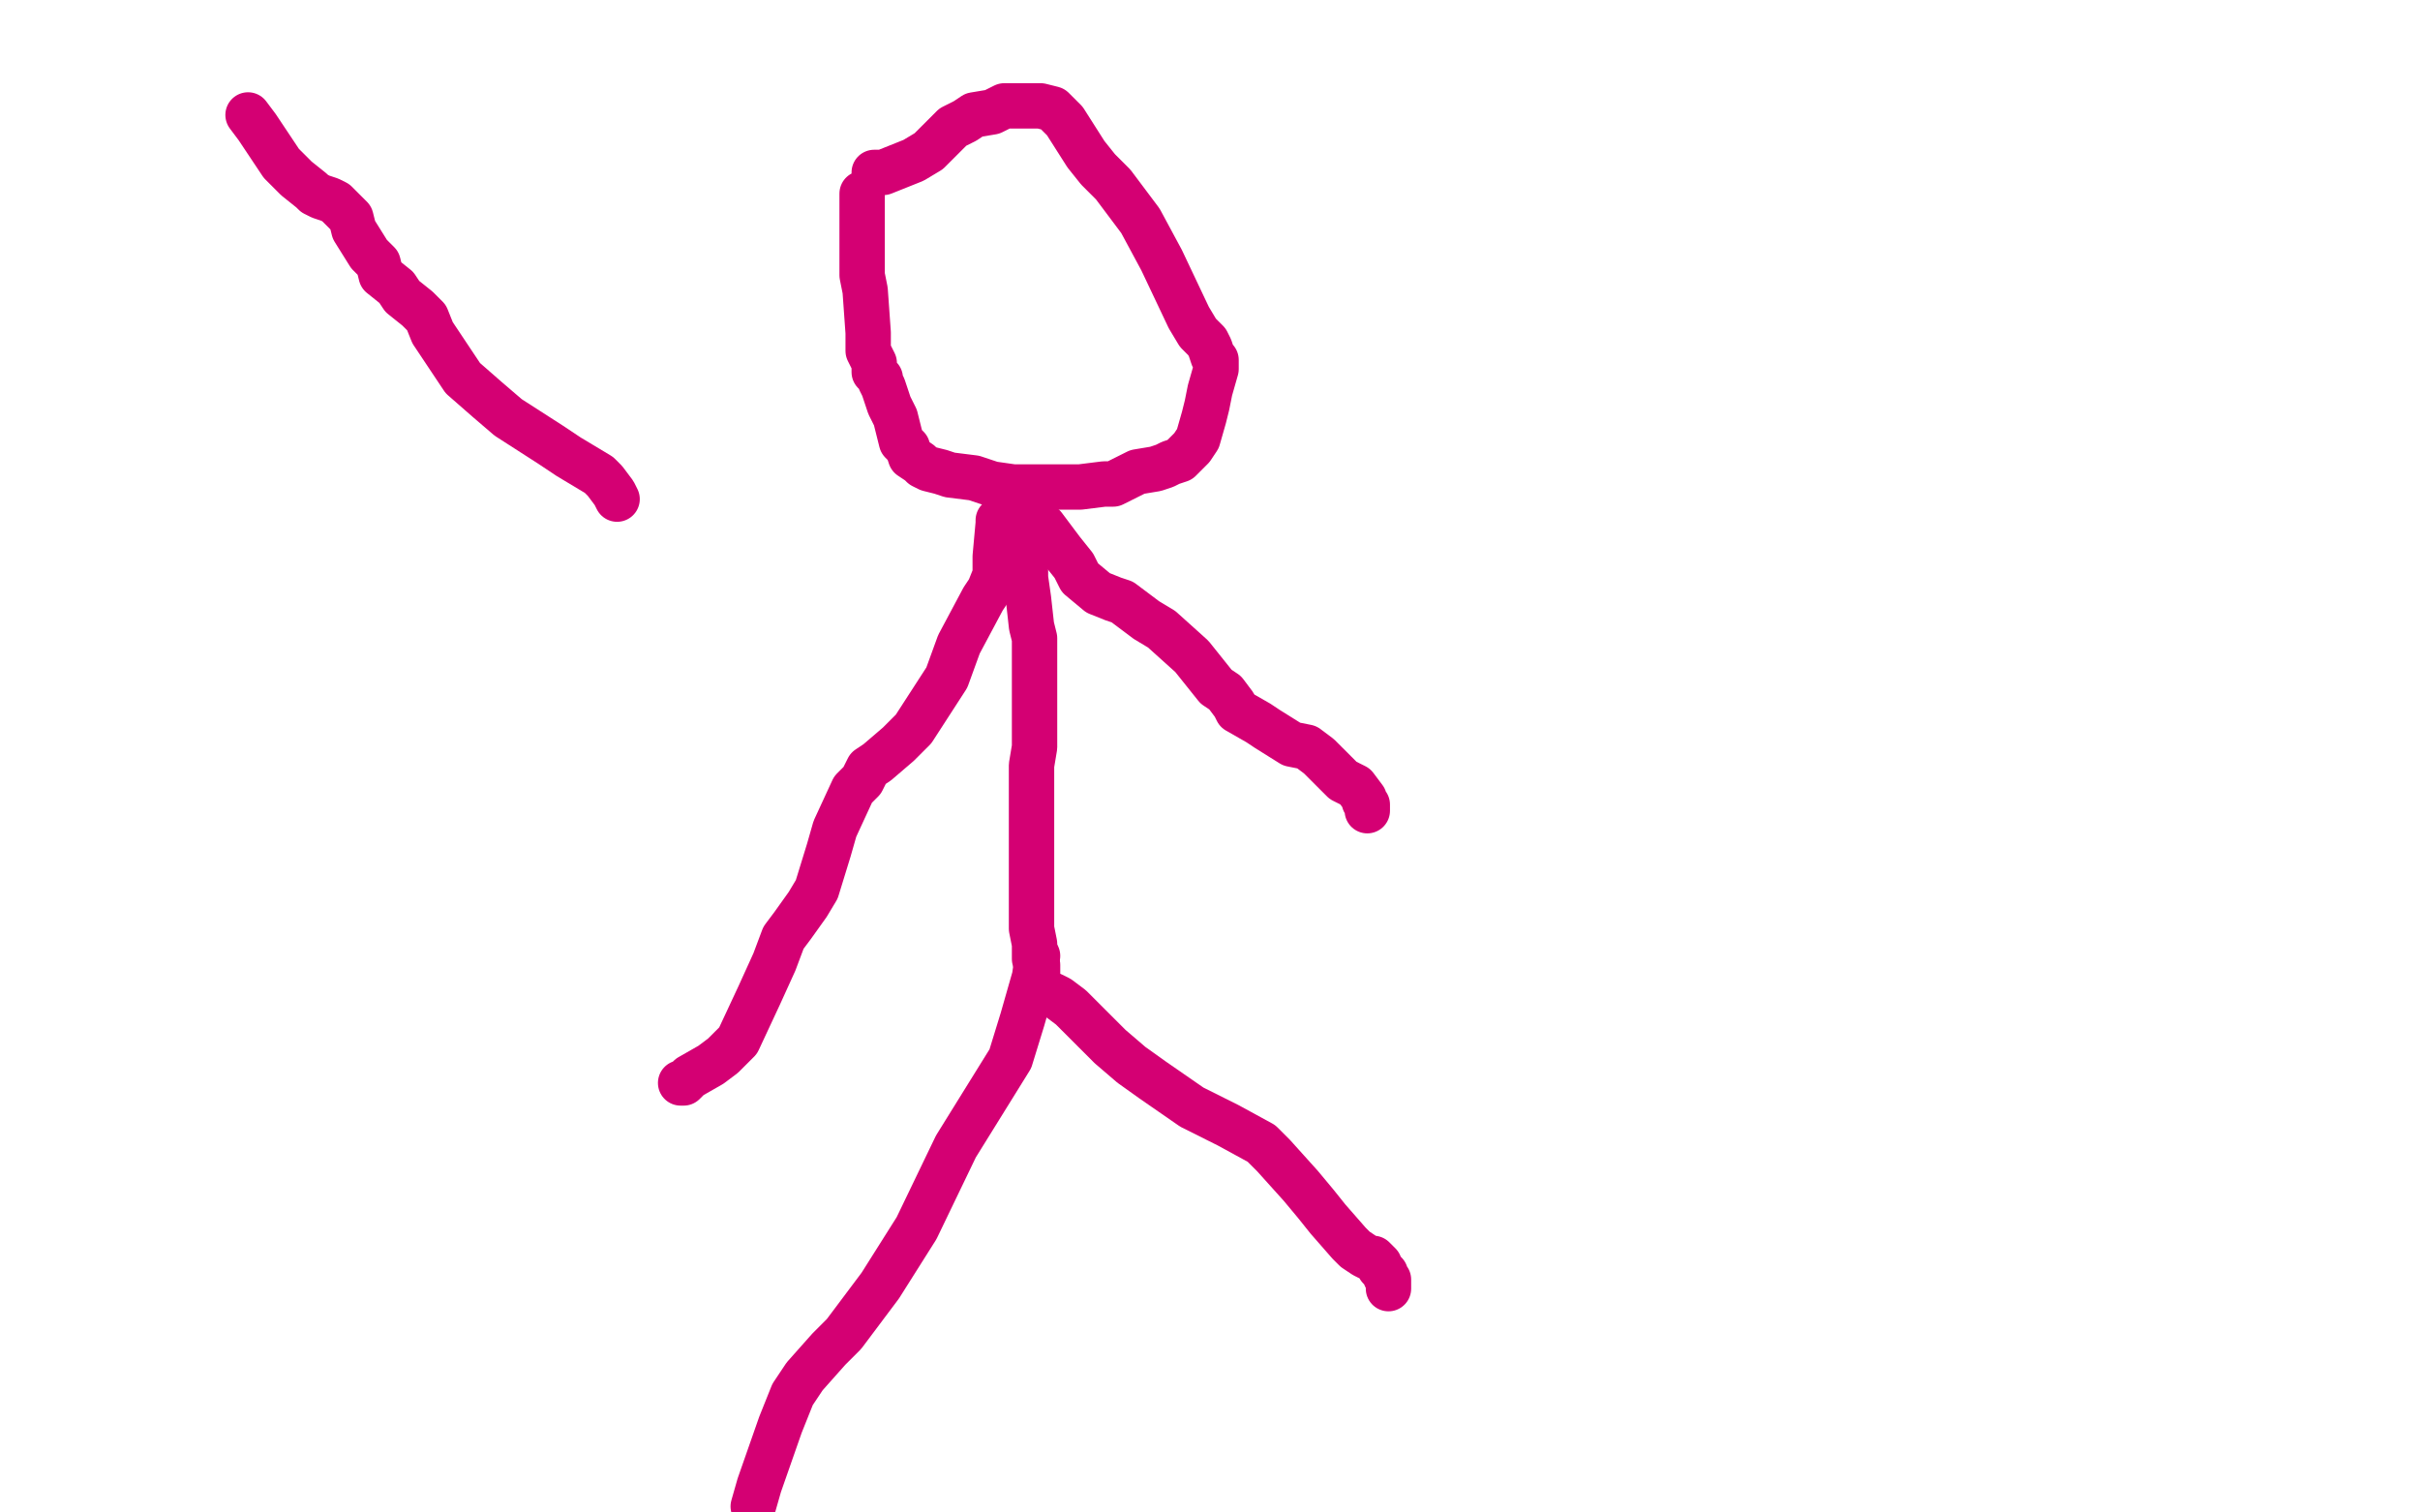 <?xml version="1.0" standalone="no"?>
<!DOCTYPE svg PUBLIC "-//W3C//DTD SVG 1.1//EN"
"http://www.w3.org/Graphics/SVG/1.1/DTD/svg11.dtd">

<svg width="800" height="500" version="1.1" xmlns="http://www.w3.org/2000/svg" xmlns:xlink="http://www.w3.org/1999/xlink" style="stroke-antialiasing: false"><desc>This SVG has been created on https://colorillo.com/</desc><rect x='0' y='0' width='800' height='500' style='fill: rgb(255,255,255); stroke-width:0' /><polyline points="82,38 85,42 93,54 96,57 98,59 103,63 104,64 106,65 109,66 111,67 114,70 116,72 117,76 122,84 125,87 126,91 131,95 133,98 138,102 141,105 143,110 153,125 161,132 168,138 182,147 188,151 198,157 200,159 203,163 204,165" style="fill: none; stroke: #d40073; stroke-width: 15; stroke-linejoin: round; stroke-linecap: round; stroke-antialiasing: false; stroke-antialias: 0; opacity: 1.0"/>
<polyline points="289,57 291,57 291,57 292,57 292,57 297,55 297,55 302,53 302,53 307,50 307,50 315,42 315,42 319,40 319,40 322,38 328,37 330,36 332,35 335,35 337,35 338,35 342,35 344,35 348,36 352,40 359,51 363,56 368,61 377,73 384,86 393,105 396,110 399,113 400,115 401,118 402,119 402,122 400,129 399,134 398,138 396,145 394,148 390,152 387,153 385,154 382,155 376,156 374,157 368,160 365,160 357,161 352,161 348,161 342,161 338,161 335,161 328,160 325,159 322,158 314,157 311,156 307,155 305,154 304,153 301,151 300,148 298,146 296,138 294,134 292,128 291,126 291,125 289,123 289,122 289,120 287,116 287,110 286,96 285,91 285,88 285,85 285,83 285,82 285,81 285,78 285,76 285,74 285,70 285,69 285,68 285,66 285,65 285,64" style="fill: none; stroke: #d40073; stroke-width: 15; stroke-linejoin: round; stroke-linecap: round; stroke-antialiasing: false; stroke-antialias: 0; opacity: 1.0"/>
<polyline points="337,168 337,170 337,170 339,183 339,183 339,191 339,191 340,198 340,198 341,207 341,207 342,211 342,211 342,223 342,223 342,229 342,235 342,241 342,244 342,247 341,253 341,272 341,277 341,286 341,289 341,293 341,303 341,307 342,312 342,317 343,319 343,323 343,324 343,325 343,326" style="fill: none; stroke: #d40073; stroke-width: 15; stroke-linejoin: round; stroke-linecap: round; stroke-antialiasing: false; stroke-antialias: 0; opacity: 1.0"/>
<polyline points="339,170 343,173 343,173 345,174 345,174 351,182 351,182 355,187 355,187 357,191 357,191 363,196 363,196 368,198 368,198 371,199 379,205 384,208 394,217 398,222 402,227 405,229 408,233 409,235 416,239 419,241 427,246 432,247 436,250 444,258 448,260 451,264 451,265 452,266 452,268" style="fill: none; stroke: #d40073; stroke-width: 15; stroke-linejoin: round; stroke-linecap: round; stroke-antialiasing: false; stroke-antialias: 0; opacity: 1.0"/>
<polyline points="330,172 330,173 330,173 329,184 329,184 329,190 329,190 327,195 327,195 325,198 325,198 317,213 317,213 313,224 313,224 302,241 297,246 290,252 287,254 285,258 282,261 276,274 274,281 270,294 267,299 262,306 259,310 256,318 251,329 244,344 239,349 235,352 228,356 227,357 226,358 225,358" style="fill: none; stroke: #d40073; stroke-width: 15; stroke-linejoin: round; stroke-linecap: round; stroke-antialiasing: false; stroke-antialias: 0; opacity: 1.0"/>
<polyline points="348,329 350,330 350,330 354,333 354,333 367,346 367,346 374,352 374,352 381,357 381,357 394,366 394,366 400,369 400,369 406,372 417,378 421,382 430,392 435,398 439,403 446,411 448,413 451,415 453,416 454,416 455,417 456,418 456,419 457,420 458,421 458,422 459,423 459,425 459,426" style="fill: none; stroke: #d40073; stroke-width: 15; stroke-linejoin: round; stroke-linecap: round; stroke-antialiasing: false; stroke-antialias: 0; opacity: 1.0"/>
<polyline points="343,316 342,323 342,323 338,337 338,337 334,350 334,350 316,379 316,379 303,406 303,406 291,425 291,425 279,441 279,441 274,446 266,455 262,461 258,471 251,491 249,498" style="fill: none; stroke: #d40073; stroke-width: 15; stroke-linejoin: round; stroke-linecap: round; stroke-antialiasing: false; stroke-antialias: 0; opacity: 1.0"/>
</svg>
